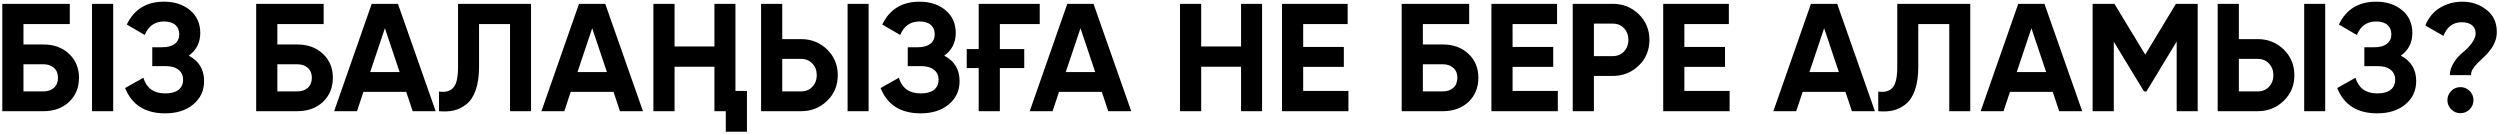 <?xml version="1.0" encoding="UTF-8"?> <svg xmlns="http://www.w3.org/2000/svg" width="652" height="35" viewBox="0 0 652 35" fill="none"> <path d="M11.32 11.6C14.067 11.6 16.293 12.413 18 14.04C19.733 15.64 20.6 17.72 20.6 20.28C20.6 22.84 19.733 24.947 18 26.6C16.267 28.2 14.04 29 11.32 29H0.6V1H18.2V6.28H6.12V11.6H11.32ZM11.32 23.84C12.44 23.84 13.347 23.533 14.04 22.92C14.76 22.28 15.12 21.4 15.12 20.28C15.12 19.16 14.76 18.293 14.04 17.68C13.347 17.067 12.44 16.76 11.32 16.76H6.12V23.84H11.32ZM23.998 1H29.518V29H23.998V1ZM49.229 14.52C51.896 15.907 53.229 18.12 53.229 21.16C53.229 23.64 52.282 25.667 50.389 27.24C48.522 28.787 46.082 29.56 43.069 29.56C37.869 29.56 34.389 27.36 32.629 22.96L37.389 20.28C38.216 23 40.109 24.36 43.069 24.36C44.589 24.36 45.749 24.053 46.549 23.44C47.349 22.8 47.749 21.92 47.749 20.8C47.749 19.68 47.349 18.813 46.549 18.2C45.776 17.56 44.656 17.24 43.189 17.24H39.709V12.32H42.349C43.736 12.32 44.816 12.027 45.589 11.44C46.362 10.827 46.749 10 46.749 8.96C46.749 7.92 46.416 7.107 45.749 6.52C45.082 5.907 44.096 5.6 42.789 5.6C40.389 5.6 38.709 6.773 37.749 9.12L33.069 6.4C34.962 2.427 38.202 0.44 42.789 0.44C45.536 0.44 47.802 1.187 49.589 2.68C51.349 4.173 52.229 6.147 52.229 8.6C52.229 11.107 51.229 13.08 49.229 14.52ZM77.531 11.6C80.278 11.6 82.504 12.413 84.211 14.04C85.944 15.64 86.811 17.72 86.811 20.28C86.811 22.84 85.944 24.947 84.211 26.6C82.478 28.2 80.251 29 77.531 29H66.811V1H84.411V6.28H72.331V11.6H77.531ZM77.531 23.84C78.651 23.84 79.558 23.533 80.251 22.92C80.971 22.28 81.331 21.4 81.331 20.28C81.331 19.16 80.971 18.293 80.251 17.68C79.558 17.067 78.651 16.76 77.531 16.76H72.331V23.84H77.531ZM107.623 29L105.943 23.96H94.783L93.103 29H87.143L96.943 1H103.783L113.623 29H107.623ZM96.543 18.8H104.223L100.383 7.36L96.543 18.8ZM114.495 23.88C116.148 24.12 117.388 23.787 118.215 22.88C119.041 21.973 119.455 20.2 119.455 17.56V1H138.495V29H133.015V6.28H124.935V17.4C124.935 19.827 124.641 21.867 124.055 23.52C123.468 25.173 122.655 26.4 121.615 27.2C120.601 28 119.521 28.533 118.375 28.8C117.228 29.067 115.935 29.133 114.495 29V23.88ZM161.686 29L160.006 23.96H148.846L147.166 29H141.206L151.006 1H157.846L167.686 29H161.686ZM150.606 18.8H158.286L154.446 7.36L150.606 18.8ZM186.325 1H191.805V23.72H194.805V34.36H189.285V29H186.325V17.4H175.925V29H170.405V1H175.925V12.12H186.325V1ZM198.491 29V1H204.011V10.2H208.931C211.597 10.2 213.864 11.107 215.731 12.92C217.571 14.733 218.491 16.96 218.491 19.6C218.491 22.267 217.571 24.493 215.731 26.28C213.864 28.093 211.597 29 208.931 29H198.491ZM221.051 29V1H226.531V29H221.051ZM204.011 23.84H208.931C210.131 23.84 211.104 23.44 211.851 22.64C212.624 21.84 213.011 20.827 213.011 19.6C213.011 18.373 212.624 17.36 211.851 16.56C211.104 15.76 210.131 15.36 208.931 15.36H204.011V23.84ZM246.26 14.52C248.927 15.907 250.26 18.12 250.26 21.16C250.26 23.64 249.314 25.667 247.42 27.24C245.554 28.787 243.114 29.56 240.1 29.56C234.9 29.56 231.42 27.36 229.66 22.96L234.42 20.28C235.247 23 237.14 24.36 240.1 24.36C241.62 24.36 242.78 24.053 243.58 23.44C244.38 22.8 244.78 21.92 244.78 20.8C244.78 19.68 244.38 18.813 243.58 18.2C242.807 17.56 241.687 17.24 240.22 17.24H236.74V12.32H239.38C240.767 12.32 241.847 12.027 242.62 11.44C243.394 10.827 243.78 10 243.78 8.96C243.78 7.92 243.447 7.107 242.78 6.52C242.114 5.907 241.127 5.6 239.82 5.6C237.42 5.6 235.74 6.773 234.78 9.12L230.1 6.4C231.994 2.427 235.234 0.44 239.82 0.44C242.567 0.44 244.834 1.187 246.62 2.68C248.38 4.173 249.26 6.147 249.26 8.6C249.26 11.107 248.26 13.08 246.26 14.52ZM252.122 12.8H255.242V1H271.162V6.28H260.762V12.8H267.122V17.76H260.762V29H255.242V17.76H252.122V12.8ZM289.03 29L287.35 23.96H276.19L274.51 29H268.55L278.35 1H285.19L295.03 29H289.03ZM277.95 18.8H285.63L281.79 7.36L277.95 18.8ZM323.668 1H329.148V29H323.668V17.4H313.268V29H307.748V1H313.268V12.12H323.668V1ZM339.87 23.72H351.67V29H334.35V1H351.47V6.28H339.87V12.24H350.47V17.44H339.87V23.72ZM376.281 11.6C379.028 11.6 381.254 12.413 382.961 14.04C384.694 15.64 385.561 17.72 385.561 20.28C385.561 22.84 384.694 24.947 382.961 26.6C381.228 28.2 379.001 29 376.281 29H365.561V1H383.161V6.28H371.081V11.6H376.281ZM376.281 23.84C377.401 23.84 378.308 23.533 379.001 22.92C379.721 22.28 380.081 21.4 380.081 20.28C380.081 19.16 379.721 18.293 379.001 17.68C378.308 17.067 377.401 16.76 376.281 16.76H371.081V23.84H376.281ZM394.479 23.72H406.279V29H388.959V1H406.079V6.28H394.479V12.24H405.079V17.44H394.479V23.72ZM420.61 1C423.277 1 425.544 1.907 427.41 3.72C429.25 5.533 430.17 7.76 430.17 10.4C430.17 13.067 429.25 15.293 427.41 17.08C425.544 18.893 423.277 19.8 420.61 19.8H415.69V29H410.17V1H420.61ZM420.61 14.64C421.197 14.64 421.744 14.533 422.25 14.32C422.757 14.107 423.184 13.813 423.53 13.44C423.904 13.04 424.184 12.587 424.37 12.08C424.584 11.573 424.69 11.013 424.69 10.4C424.69 9.173 424.304 8.16 423.53 7.36C422.784 6.56 421.81 6.16 420.61 6.16H415.69V14.64H420.61ZM439.284 23.72H451.084V29H433.764V1H450.884V6.28H439.284V12.24H449.884V17.44H439.284V23.72ZM482.975 29L481.295 23.96H470.135L468.455 29H462.495L472.295 1H479.135L488.975 29H482.975ZM471.895 18.8H479.575L475.735 7.36L471.895 18.8ZM489.846 23.88C491.5 24.12 492.74 23.787 493.566 22.88C494.393 21.973 494.806 20.2 494.806 17.56V1H513.846V29H508.366V6.28H500.286V17.4C500.286 19.827 499.993 21.867 499.406 23.52C498.82 25.173 498.006 26.4 496.966 27.2C495.953 28 494.873 28.533 493.726 28.8C492.58 29.067 491.286 29.133 489.846 29V23.88ZM537.038 29L535.358 23.96H524.198L522.518 29H516.558L526.358 1H533.198L543.038 29H537.038ZM525.958 18.8H533.638L529.798 7.36L525.958 18.8ZM573.156 1V29H567.676V10.84L559.796 23.84H559.156L551.276 10.88V29H545.756V1H551.436L559.476 14.24L567.476 1H573.156ZM578.373 29V1H583.893V10.2H588.813C591.48 10.2 593.747 11.107 595.613 12.92C597.453 14.733 598.373 16.96 598.373 19.6C598.373 22.267 597.453 24.493 595.613 26.28C593.747 28.093 591.48 29 588.813 29H578.373ZM600.933 29V1H606.413V29H600.933ZM583.893 23.84H588.813C590.013 23.84 590.987 23.44 591.733 22.64C592.507 21.84 592.893 20.827 592.893 19.6C592.893 18.373 592.507 17.36 591.733 16.56C590.987 15.76 590.013 15.36 588.813 15.36H583.893V23.84ZM626.143 14.52C628.81 15.907 630.143 18.12 630.143 21.16C630.143 23.64 629.196 25.667 627.303 27.24C625.436 28.787 622.996 29.56 619.983 29.56C614.783 29.56 611.303 27.36 609.543 22.96L614.303 20.28C615.13 23 617.023 24.36 619.983 24.36C621.503 24.36 622.663 24.053 623.463 23.44C624.263 22.8 624.663 21.92 624.663 20.8C624.663 19.68 624.263 18.813 623.463 18.2C622.69 17.56 621.57 17.24 620.103 17.24H616.623V12.32H619.263C620.65 12.32 621.73 12.027 622.503 11.44C623.276 10.827 623.663 10 623.663 8.96C623.663 7.92 623.33 7.107 622.663 6.52C621.996 5.907 621.01 5.6 619.703 5.6C617.303 5.6 615.623 6.773 614.663 9.12L609.983 6.4C611.876 2.427 615.116 0.44 619.703 0.44C622.45 0.44 624.716 1.187 626.503 2.68C628.263 4.173 629.143 6.147 629.143 8.6C629.143 11.107 628.143 13.08 626.143 14.52ZM638.925 19.6C638.925 19.013 639.018 18.44 639.205 17.88C639.418 17.293 639.685 16.747 640.005 16.24C640.325 15.733 640.685 15.267 641.085 14.84C641.485 14.387 641.885 14 642.285 13.68C642.685 13.36 643.085 13 643.485 12.6C643.885 12.2 644.245 11.787 644.565 11.36C644.885 10.933 645.138 10.507 645.325 10.08C645.538 9.627 645.645 9.173 645.645 8.72C645.645 7.787 645.325 7.067 644.685 6.56C644.045 6.053 643.152 5.8 642.005 5.8C639.765 5.8 638.178 6.987 637.245 9.36L632.525 6.64C633.325 4.64 634.592 3.107 636.325 2.04C638.085 0.973 640.045 0.44 642.205 0.44C644.605 0.44 646.698 1.147 648.485 2.56C650.272 3.947 651.165 5.867 651.165 8.32C651.165 9.307 650.992 10.2 650.645 11C650.325 11.773 649.912 12.48 649.405 13.12C648.925 13.76 648.392 14.347 647.805 14.88C647.218 15.413 646.672 15.933 646.165 16.44C645.685 16.947 645.272 17.453 644.925 17.96C644.605 18.467 644.445 19.013 644.445 19.6H638.925ZM644.085 28.52C643.418 29.187 642.618 29.52 641.685 29.52C640.752 29.52 639.952 29.187 639.285 28.52C638.618 27.853 638.285 27.053 638.285 26.12C638.285 25.187 638.618 24.387 639.285 23.72C639.952 23.053 640.752 22.72 641.685 22.72C642.618 22.72 643.418 23.053 644.085 23.72C644.752 24.387 645.085 25.187 645.085 26.12C645.085 27.053 644.752 27.853 644.085 28.52Z" fill="black"></path> </svg> 